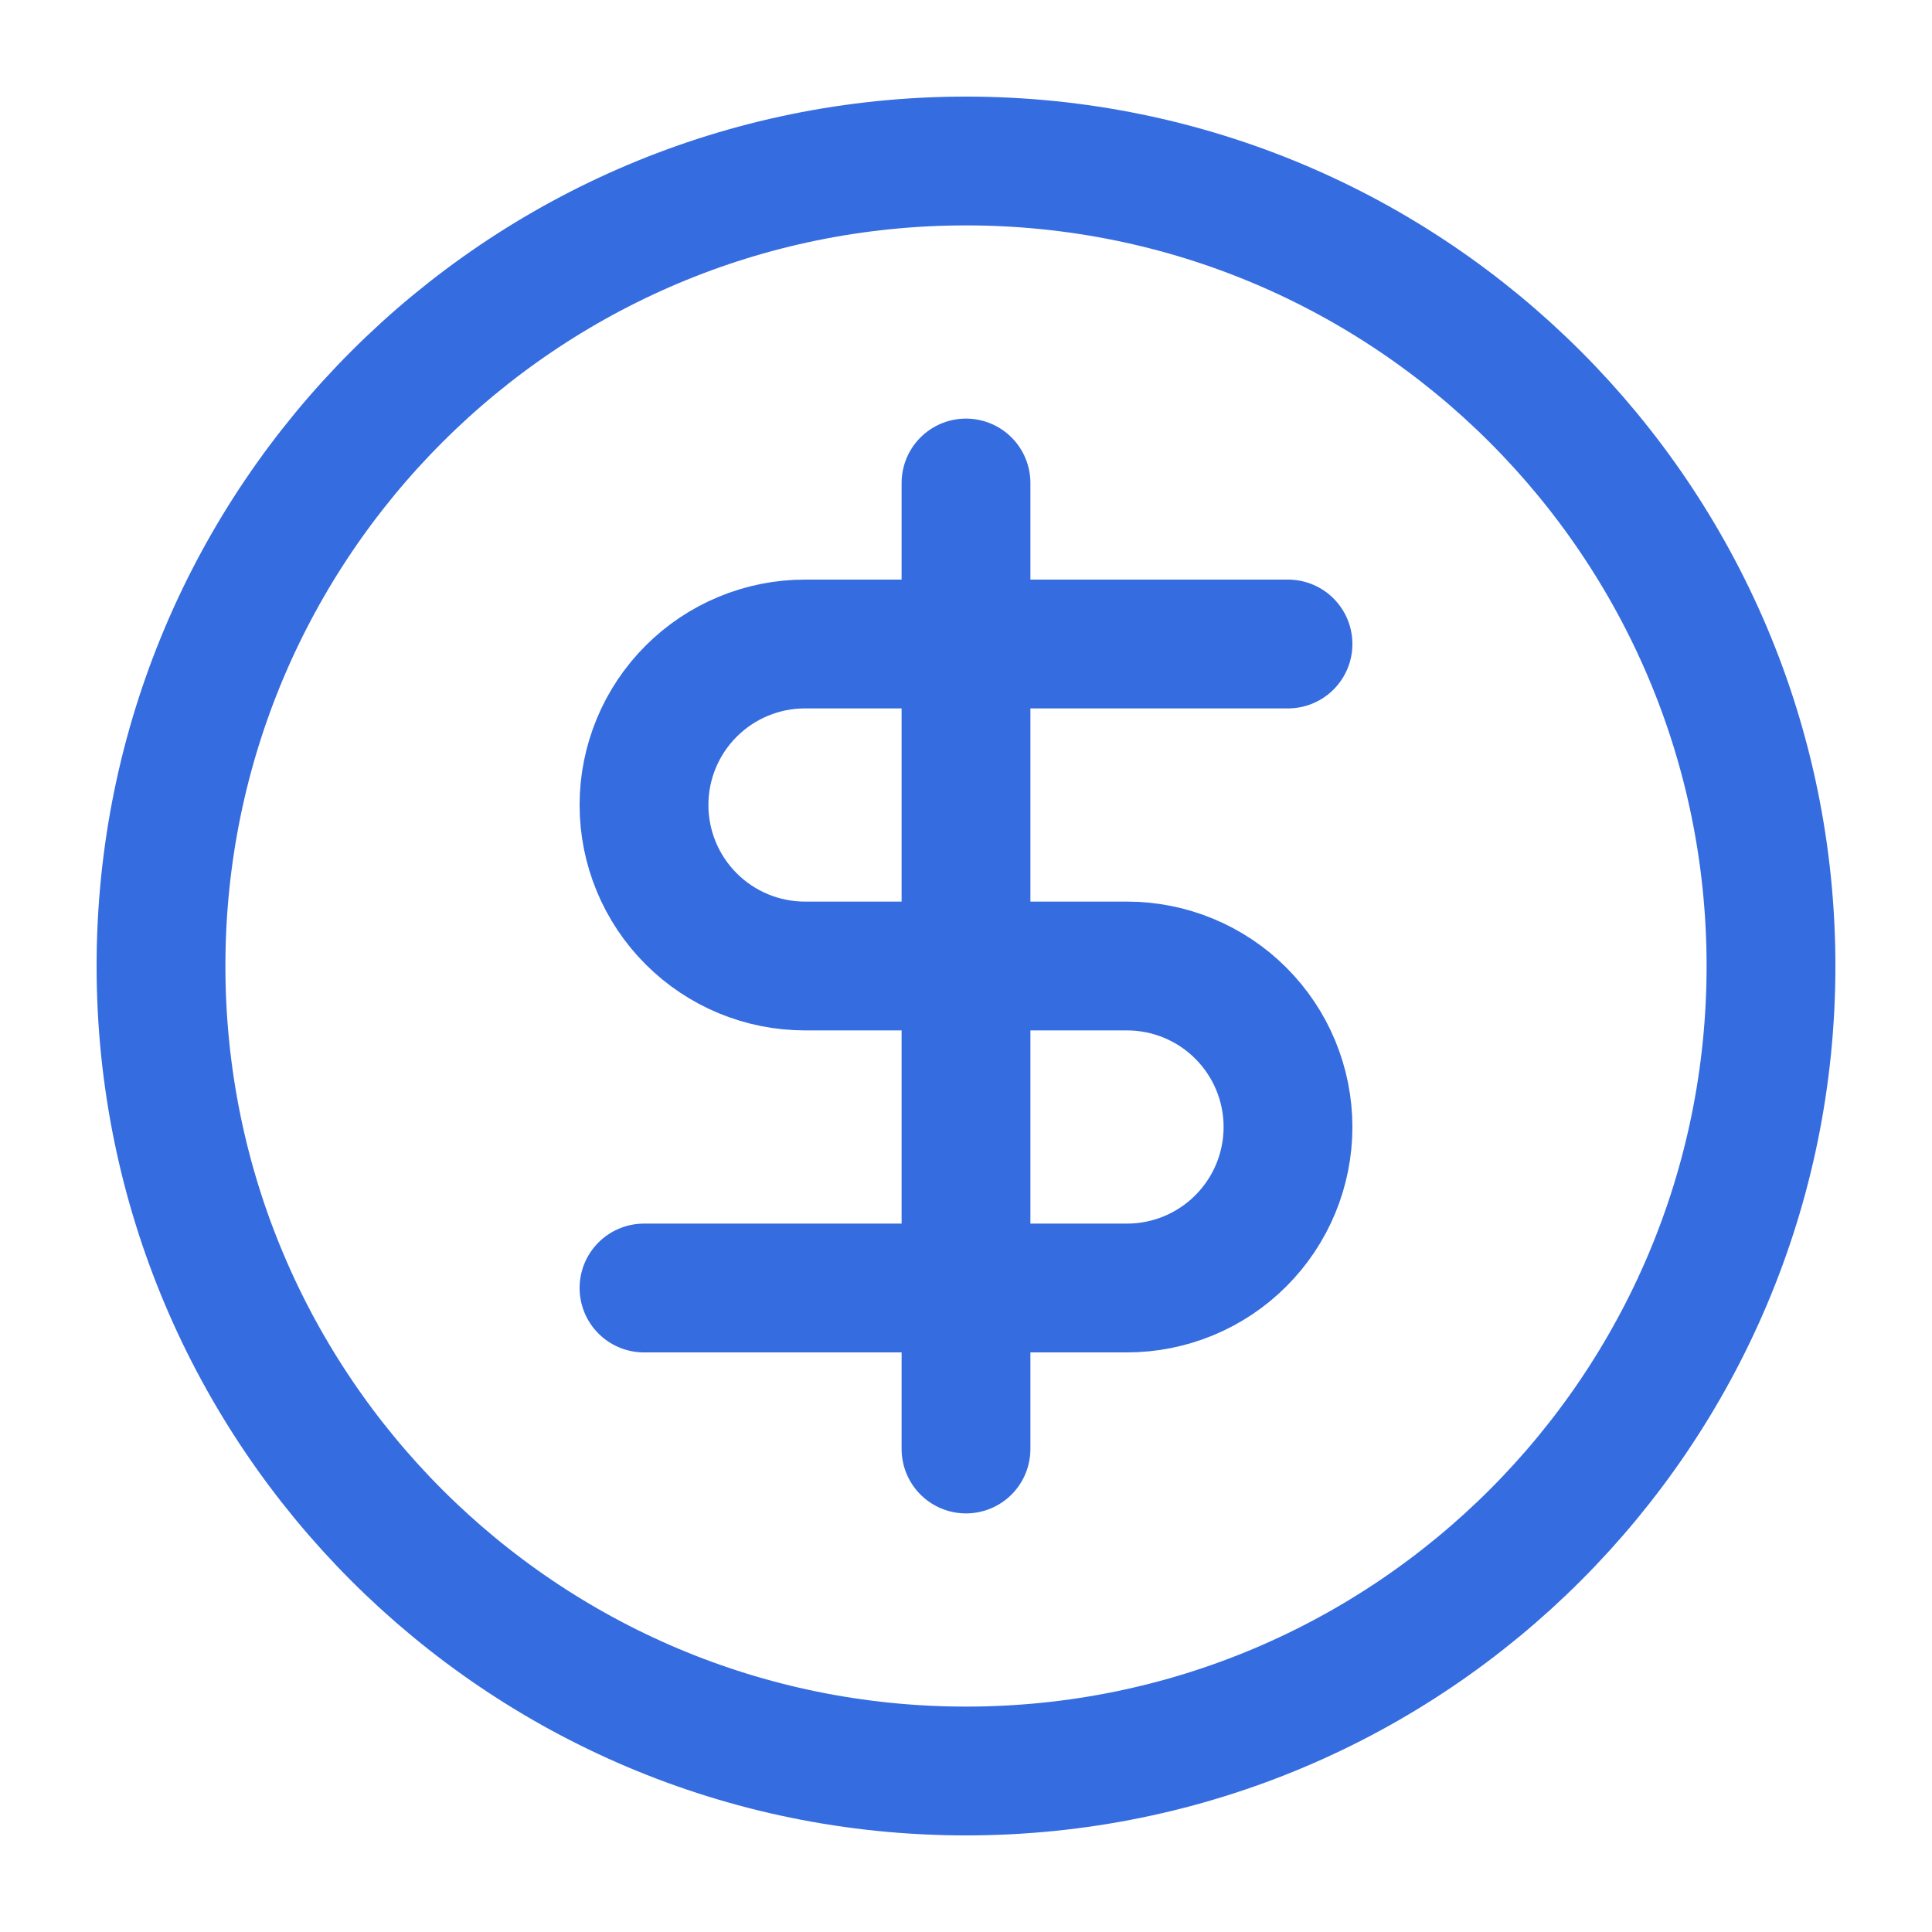 <svg width="60" height="60" viewBox="0 0 60 60" fill="none" xmlns="http://www.w3.org/2000/svg">
<path d="M30 55C43.807 55 55 43.807 55 30C55 16.193 43.807 5 30 5C16.193 5 5 16.193 5 30C5 43.807 16.193 55 30 55Z" stroke="#356CE0" stroke-width="4" stroke-linecap="round" stroke-linejoin="round"/>
<path d="M40 20H25C23.674 20 22.402 20.527 21.465 21.465C20.527 22.402 20 23.674 20 25C20 26.326 20.527 27.598 21.465 28.535C22.402 29.473 23.674 30 25 30H35C36.326 30 37.598 30.527 38.535 31.465C39.473 32.402 40 33.674 40 35C40 36.326 39.473 37.598 38.535 38.535C37.598 39.473 36.326 40 35 40H20" stroke="#356CE0" stroke-width="4" stroke-linecap="round" stroke-linejoin="round"/>
<path d="M30 45V15" stroke="#356CE0" stroke-width="4" stroke-linecap="round" stroke-linejoin="round"/>
</svg>
